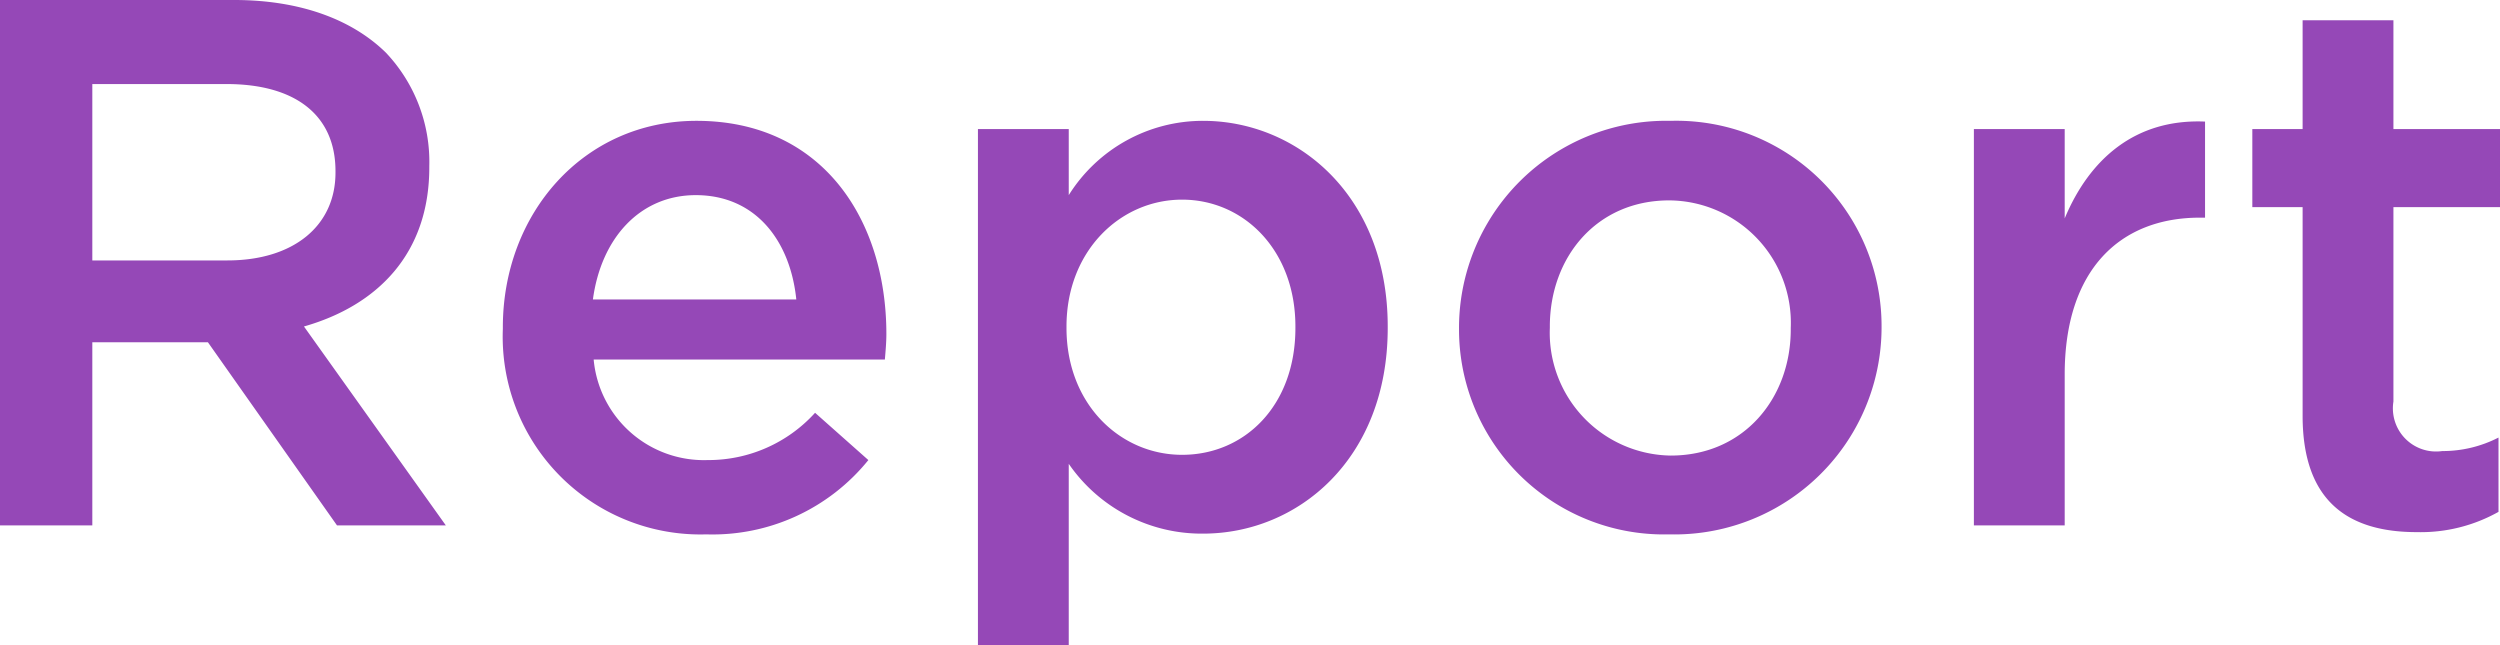<svg xmlns="http://www.w3.org/2000/svg" width="133.24" height="34.4"><g data-name="グループ 53047"><path data-name="パス 55171" d="M0 28h4.92v-9.76h6.16L17.96 28h5.8L16.2 17.4c3.92-1.12 6.68-3.88 6.68-8.48v-.08a8.464 8.464 0 00-2.32-6.04C18.76 1.04 16 0 12.48 0H0zm4.92-14.12v-9.4h7.16c3.64 0 5.8 1.64 5.8 4.64v.08c0 2.84-2.24 4.68-5.76 4.68zm32.72 14.6a10.683 10.683 0 008.64-3.96L43.44 22a7.67 7.67 0 01-5.72 2.52 5.9 5.9 0 01-6.08-5.36h15.52c.04-.48.08-.92.08-1.36 0-6.08-3.4-11.36-10.12-11.36-6.04 0-10.32 4.96-10.32 11v.08a10.538 10.538 0 0010.84 10.96zM31.6 15.96c.44-3.28 2.52-5.56 5.48-5.56 3.2 0 5.04 2.44 5.36 5.56zM52.12 34.4h4.84v-9.68a8.606 8.606 0 007.16 3.72c5.04 0 9.84-3.96 9.84-10.96v-.08c0-7-4.84-10.96-9.84-10.96a8.436 8.436 0 00-7.16 3.96V6.88h-4.84zM63 24.24c-3.28 0-6.16-2.68-6.16-6.76v-.08c0-4.04 2.88-6.76 6.16-6.76s6.04 2.68 6.04 6.76v.08c0 4.16-2.72 6.76-6.04 6.76zm25.96 4.24a11.042 11.042 0 0011.32-11v-.08A10.941 10.941 0 0089.04 6.44a11.041 11.041 0 00-11.28 11.04v.08a10.923 10.923 0 0011.2 10.92zm.08-4.2a6.544 6.544 0 01-6.44-6.8v-.08c0-3.68 2.48-6.72 6.36-6.72a6.528 6.528 0 016.48 6.8v.08c0 3.64-2.48 6.72-6.4 6.72zM105.2 28h4.84v-8.04c0-5.6 2.96-8.36 7.2-8.36h.28V6.48c-3.72-.16-6.16 2-7.48 5.16V6.88h-4.84zm23.6.36a8.473 8.473 0 004.36-1.08v-3.96a6.506 6.506 0 01-3 .72 2.3 2.3 0 01-2.6-2.64V11.04h5.68V6.88h-5.68v-5.8h-4.84v5.8h-2.68v4.16h2.68v11.12c0 4.64 2.52 6.2 6.08 6.2z" fill="#9548b7"/></g></svg>